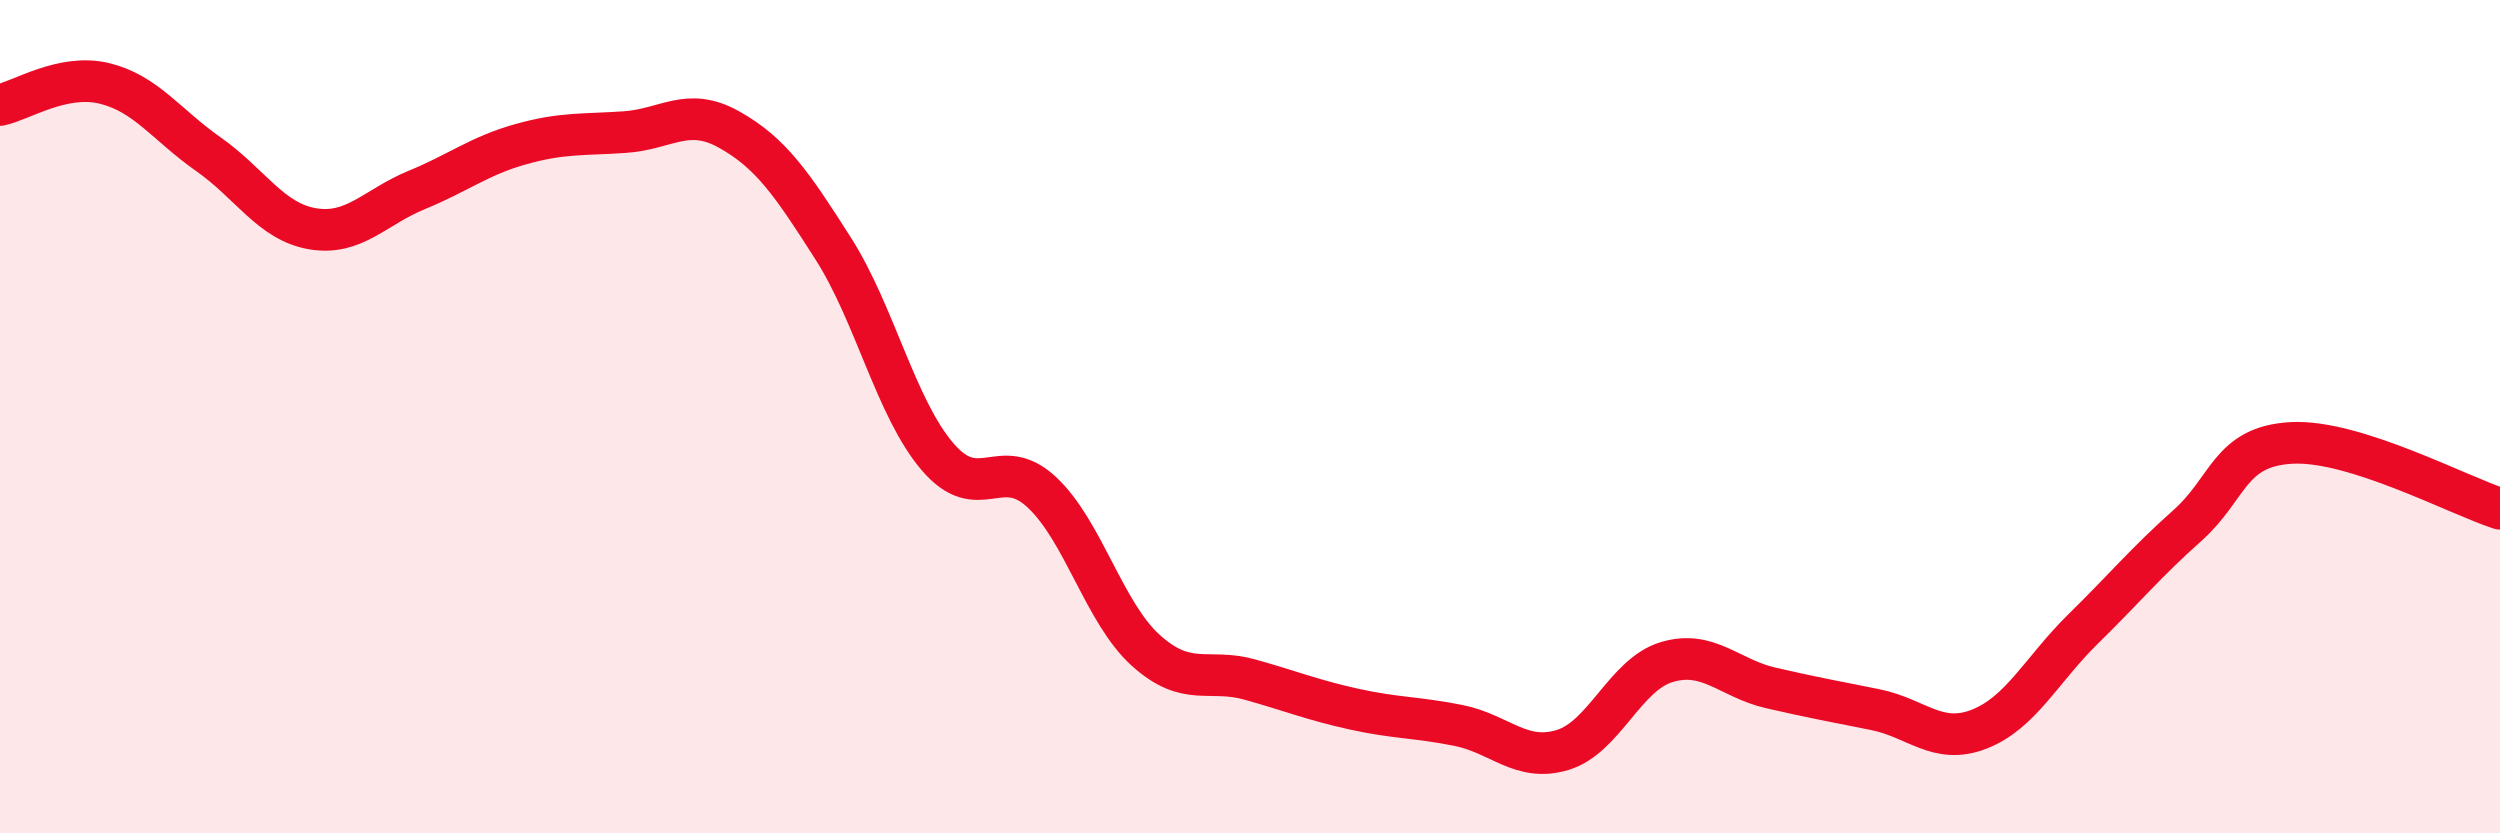 
    <svg width="60" height="20" viewBox="0 0 60 20" xmlns="http://www.w3.org/2000/svg">
      <path
        d="M 0,2.52 C 0.5,2.42 1.5,1.76 2.5,2 C 3.5,2.24 4,3 5,3.7 C 6,4.4 6.5,5.32 7.5,5.49 C 8.5,5.66 9,4.97 10,4.56 C 11,4.15 11.5,3.74 12.5,3.46 C 13.5,3.18 14,3.24 15,3.17 C 16,3.1 16.5,2.55 17.5,3.11 C 18.5,3.67 19,4.4 20,5.97 C 21,7.54 21.5,9.79 22.5,10.96 C 23.5,12.13 24,10.88 25,11.81 C 26,12.74 26.5,14.71 27.5,15.61 C 28.5,16.51 29,16.03 30,16.31 C 31,16.59 31.5,16.8 32.5,17.02 C 33.5,17.24 34,17.21 35,17.41 C 36,17.61 36.5,18.3 37.5,18 C 38.5,17.7 39,16.19 40,15.89 C 41,15.59 41.5,16.28 42.5,16.51 C 43.5,16.74 44,16.83 45,17.03 C 46,17.23 46.5,17.89 47.5,17.5 C 48.5,17.11 49,16.07 50,15.09 C 51,14.11 51.5,13.5 52.5,12.61 C 53.5,11.72 53.5,10.71 55,10.63 C 56.5,10.55 59,11.89 60,12.21L60 20L0 20Z"
        fill="#EB0A25"
        opacity="0.1"
        stroke-linecap="round"
        stroke-linejoin="round"
      />
      <path
        d="M 0,2.52 C 0.5,2.42 1.5,1.76 2.5,2 C 3.5,2.24 4,3 5,3.7 C 6,4.4 6.5,5.32 7.5,5.49 C 8.5,5.66 9,4.97 10,4.56 C 11,4.15 11.5,3.74 12.5,3.46 C 13.5,3.18 14,3.24 15,3.17 C 16,3.1 16.5,2.55 17.5,3.11 C 18.5,3.67 19,4.4 20,5.97 C 21,7.54 21.5,9.79 22.5,10.96 C 23.5,12.13 24,10.88 25,11.81 C 26,12.74 26.5,14.71 27.5,15.61 C 28.5,16.51 29,16.03 30,16.31 C 31,16.59 31.5,16.8 32.5,17.02 C 33.5,17.24 34,17.21 35,17.41 C 36,17.61 36.5,18.3 37.5,18 C 38.5,17.7 39,16.19 40,15.89 C 41,15.59 41.5,16.28 42.5,16.51 C 43.5,16.74 44,16.83 45,17.03 C 46,17.23 46.5,17.89 47.5,17.5 C 48.5,17.11 49,16.07 50,15.09 C 51,14.11 51.5,13.5 52.5,12.61 C 53.5,11.72 53.5,10.71 55,10.63 C 56.5,10.55 59,11.89 60,12.21"
        stroke="#EB0A25"
        stroke-width="1"
        fill="none"
        stroke-linecap="round"
        stroke-linejoin="round"
      />
    </svg>
  